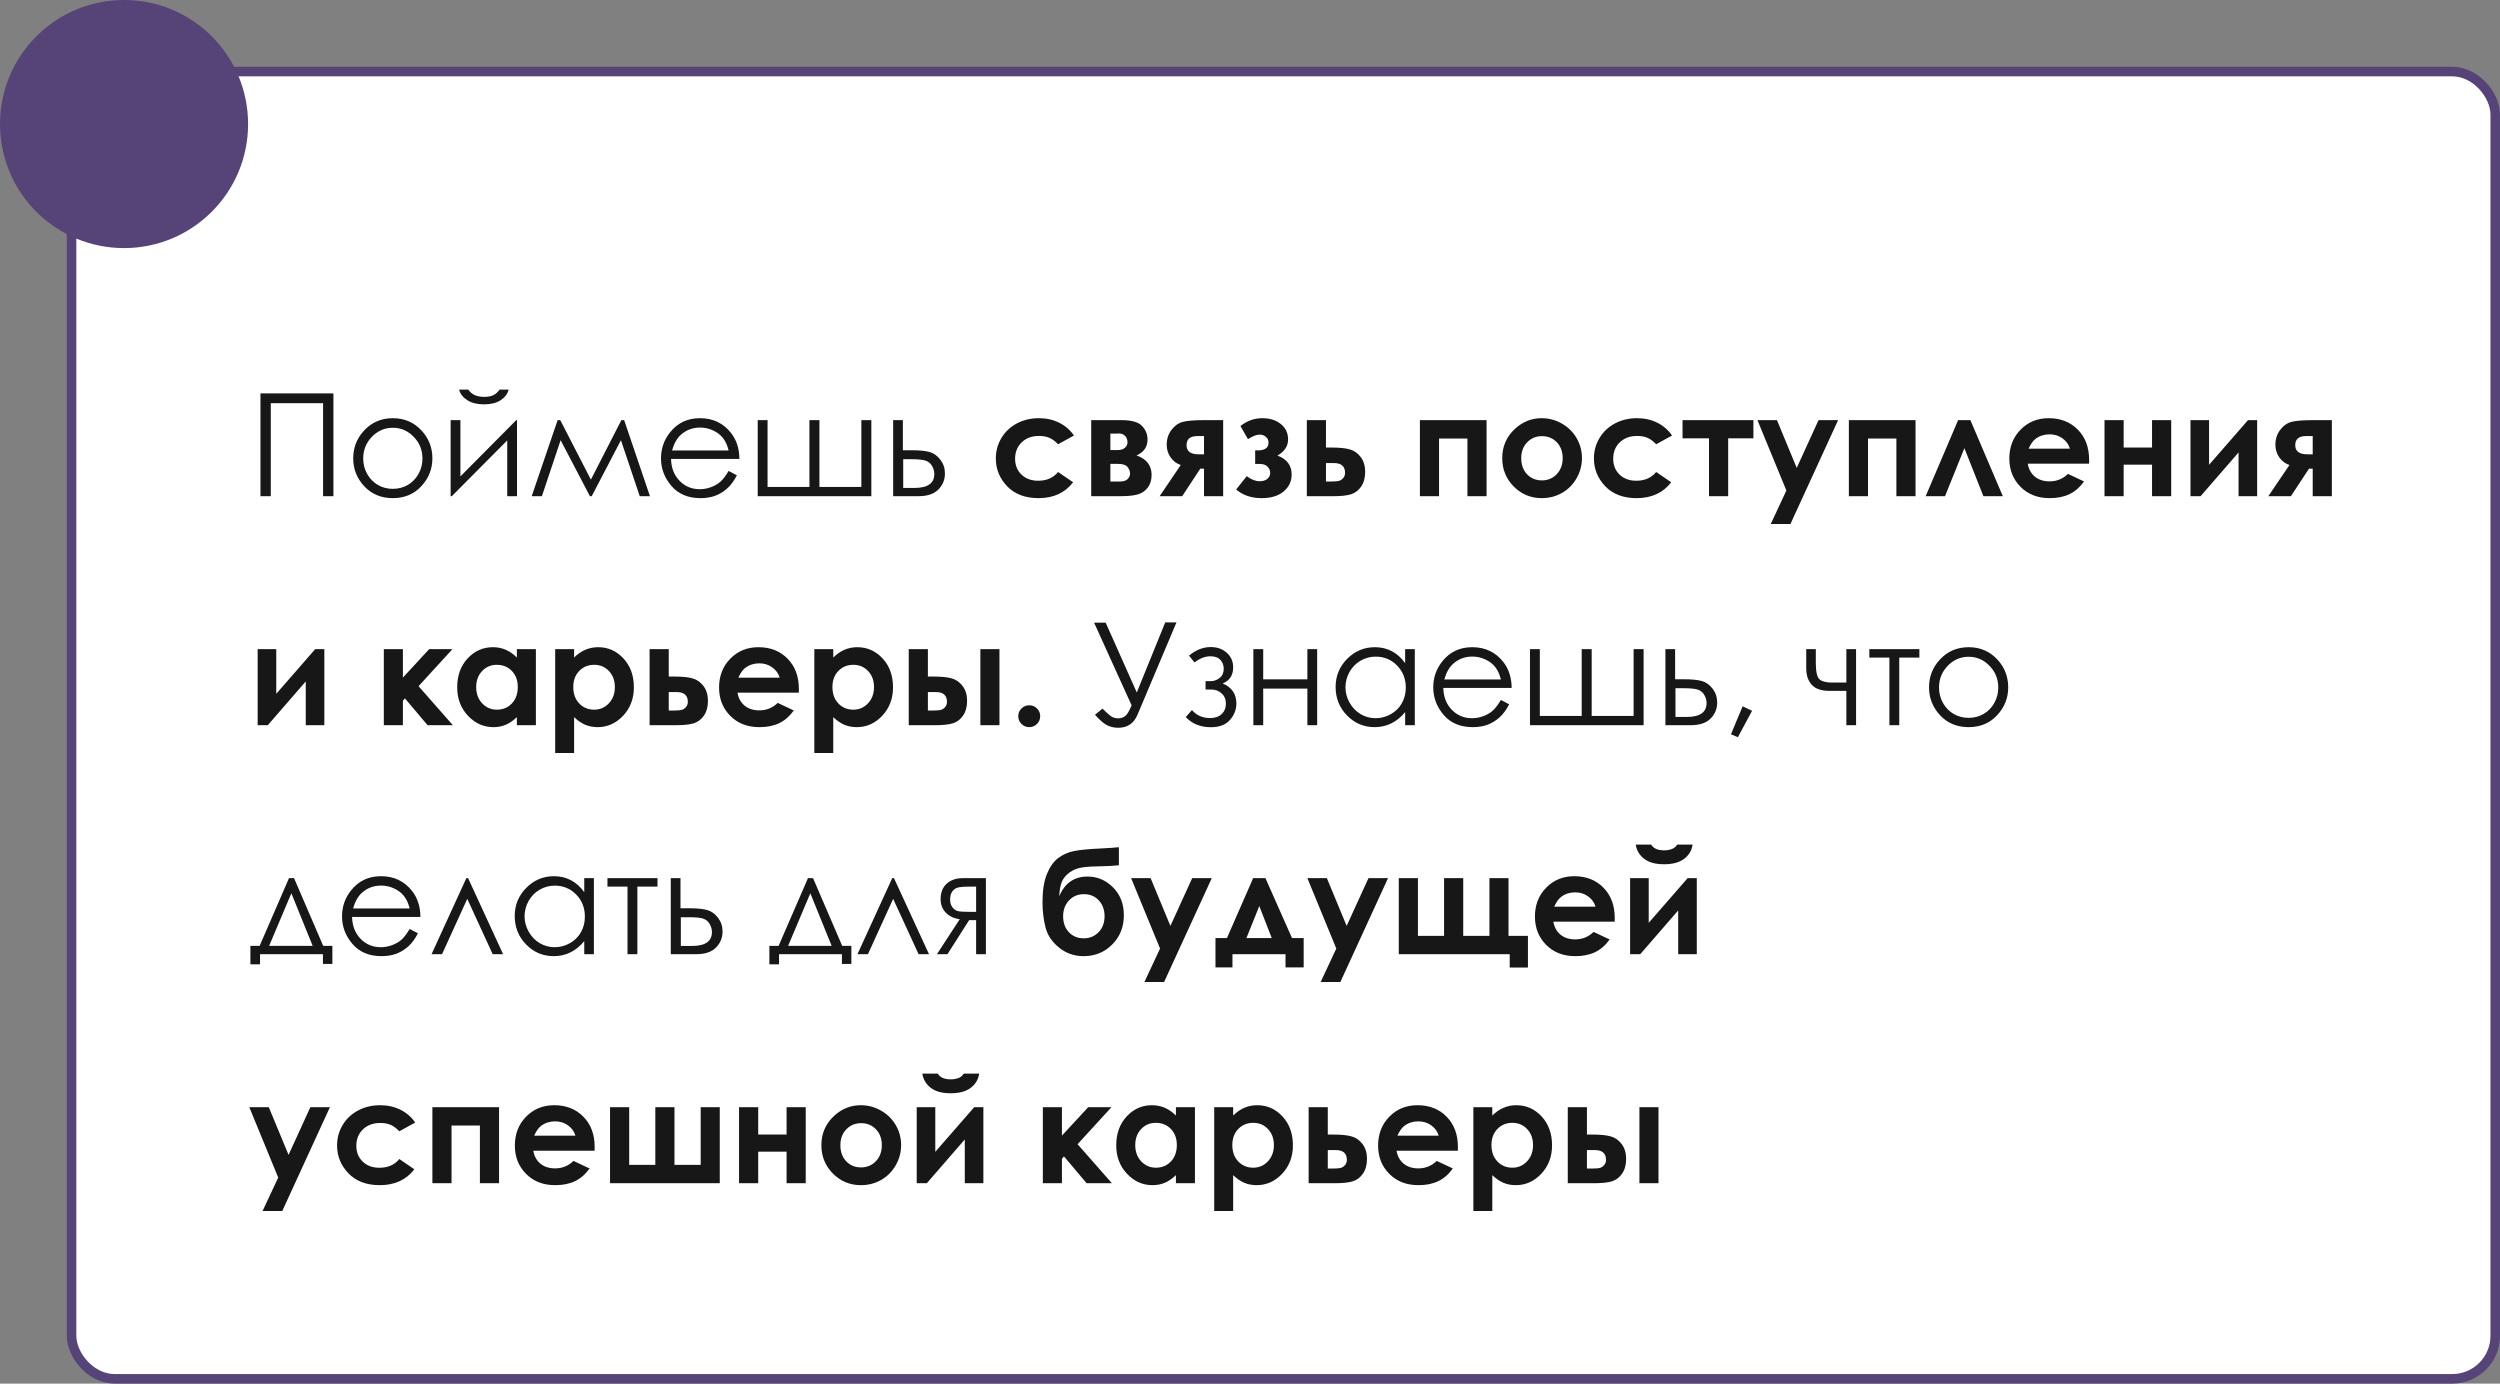 <?xml version="1.0" encoding="UTF-8"?> <svg xmlns="http://www.w3.org/2000/svg" width="262" height="145" viewBox="0 0 262 145" fill="none"><rect x="0" y="0" width="262" height="145" fill="#808080" stroke="none"/> <rect x="7.5" y="7.5" width="254" height="137" rx="4.5" fill="white" stroke="#564377"></rect> <path d="M27.296 41.226H34.943V52H33.859V42.252H28.38V52H27.296V41.226ZM41.169 43.826C42.394 43.826 43.41 44.27 44.215 45.159C44.948 45.97 45.314 46.929 45.314 48.038C45.314 49.151 44.926 50.125 44.149 50.96C43.378 51.79 42.384 52.205 41.169 52.205C39.948 52.205 38.949 51.79 38.173 50.96C37.401 50.125 37.016 49.151 37.016 48.038C37.016 46.934 37.382 45.977 38.114 45.166C38.92 44.273 39.938 43.826 41.169 43.826ZM41.169 44.83C40.319 44.83 39.589 45.145 38.978 45.774C38.368 46.404 38.063 47.166 38.063 48.06C38.063 48.636 38.202 49.173 38.48 49.671C38.759 50.169 39.135 50.555 39.608 50.828C40.082 51.097 40.602 51.231 41.169 51.231C41.735 51.231 42.255 51.097 42.728 50.828C43.202 50.555 43.578 50.169 43.856 49.671C44.135 49.173 44.274 48.636 44.274 48.06C44.274 47.166 43.966 46.404 43.351 45.774C42.741 45.145 42.013 44.83 41.169 44.83ZM48.251 44.031V49.927L54.103 44.031H54.184V52H53.158V46.155L47.35 52H47.226V44.031H48.251ZM48.112 40.831H49.079C49.245 41.084 49.467 41.275 49.745 41.402C50.023 41.529 50.355 41.592 50.741 41.592C51.132 41.592 51.447 41.536 51.686 41.424C51.925 41.312 52.152 41.114 52.367 40.831H53.305C53.197 41.27 52.921 41.639 52.477 41.937C52.038 42.23 51.456 42.376 50.734 42.376C50.016 42.376 49.43 42.232 48.976 41.944C48.522 41.651 48.234 41.28 48.112 40.831ZM65.119 44.031H65.412L68.114 52H67.045L65.075 46.133L62.013 52H61.823L58.754 46.133L56.791 52H55.722L58.439 44.031H58.717L61.925 50.264L65.119 44.031ZM76.361 49.356L77.226 49.81C76.942 50.367 76.615 50.816 76.244 51.158C75.873 51.499 75.456 51.761 74.992 51.941C74.528 52.117 74.003 52.205 73.417 52.205C72.118 52.205 71.103 51.78 70.37 50.931C69.638 50.076 69.272 49.112 69.272 48.038C69.272 47.027 69.582 46.126 70.202 45.335C70.988 44.329 72.04 43.826 73.358 43.826C74.716 43.826 75.8 44.341 76.61 45.372C77.186 46.099 77.48 47.007 77.489 48.096H70.326C70.346 49.024 70.641 49.786 71.212 50.381C71.784 50.972 72.489 51.268 73.329 51.268C73.734 51.268 74.127 51.197 74.508 51.055C74.894 50.914 75.221 50.726 75.49 50.491C75.758 50.257 76.049 49.878 76.361 49.356ZM76.361 47.21C76.225 46.663 76.024 46.226 75.761 45.899C75.502 45.572 75.158 45.308 74.728 45.108C74.298 44.908 73.847 44.808 73.373 44.808C72.592 44.808 71.92 45.059 71.359 45.562C70.949 45.928 70.639 46.477 70.429 47.21H76.361ZM91.317 52H79.408V44.031H80.441V51.033H84.828V44.031H85.876V51.033H90.27V44.031H91.317V52ZM94.621 47.188H95.595C96.371 47.188 96.979 47.249 97.418 47.371C97.858 47.493 98.236 47.764 98.554 48.184C98.871 48.599 99.03 49.078 99.03 49.62C99.03 50.274 98.8 50.835 98.341 51.304C97.882 51.768 97.186 52 96.254 52H93.603V44.031H94.621V47.188ZM94.657 48.126V51.136H95.836C97.223 51.136 97.916 50.648 97.916 49.671C97.916 49.393 97.841 49.119 97.689 48.851C97.543 48.582 97.326 48.394 97.038 48.287C96.754 48.179 96.251 48.126 95.529 48.126H94.657ZM112.55 45.643L110.888 46.558C110.575 46.231 110.265 46.004 109.958 45.877C109.655 45.75 109.298 45.687 108.888 45.687C108.141 45.687 107.536 45.911 107.072 46.36C106.613 46.805 106.383 47.376 106.383 48.074C106.383 48.753 106.605 49.307 107.05 49.737C107.494 50.166 108.078 50.381 108.8 50.381C109.694 50.381 110.39 50.076 110.888 49.466L112.462 50.542C111.608 51.651 110.402 52.205 108.844 52.205C107.443 52.205 106.344 51.79 105.548 50.96C104.757 50.13 104.362 49.158 104.362 48.045C104.362 47.273 104.555 46.563 104.94 45.914C105.326 45.264 105.863 44.754 106.552 44.383C107.245 44.012 108.019 43.826 108.874 43.826C109.665 43.826 110.375 43.985 111.005 44.302C111.635 44.615 112.15 45.062 112.55 45.643ZM114.359 52V44.031H117.56C118.61 44.031 119.323 44.239 119.699 44.654C120.075 45.064 120.263 45.53 120.263 46.053C120.263 46.829 119.877 47.388 119.105 47.73C120.16 48.091 120.688 48.773 120.688 49.773C120.688 50.315 120.548 50.765 120.27 51.121C119.992 51.473 119.638 51.707 119.208 51.824C118.783 51.941 118.188 52 117.421 52H114.359ZM116.366 47.166H117.135C117.462 47.166 117.714 47.085 117.89 46.924C118.07 46.758 118.161 46.575 118.161 46.375C118.161 46.077 118.075 45.845 117.904 45.679C117.733 45.513 117.531 45.43 117.296 45.43L117.04 45.438H116.366V47.166ZM116.366 50.462H117.37C117.76 50.462 118.034 50.372 118.19 50.191C118.351 50.005 118.432 49.825 118.432 49.649C118.432 49.39 118.341 49.153 118.161 48.938C117.985 48.724 117.665 48.616 117.201 48.616H116.366V50.462ZM123.742 48.733C123.312 48.592 122.958 48.326 122.68 47.935C122.406 47.54 122.27 47.095 122.27 46.602C122.27 46.011 122.438 45.494 122.775 45.049C123.112 44.605 123.512 44.324 123.976 44.207C124.445 44.09 125.175 44.031 126.166 44.031H128.188V52H126.181V49.114H125.792L123.896 52H121.53L123.742 48.733ZM126.181 47.613V45.701H125.485C124.728 45.701 124.35 46.019 124.35 46.653C124.35 47.293 124.772 47.613 125.617 47.613H126.181ZM131.542 48.623V47.195H131.938C132.206 47.195 132.44 47.132 132.641 47.005C132.841 46.878 132.941 46.673 132.941 46.39C132.941 46.145 132.851 45.945 132.67 45.789C132.494 45.628 132.277 45.547 132.018 45.547C131.691 45.547 131.281 45.706 130.788 46.023L129.997 44.647C130.685 44.1 131.452 43.826 132.296 43.826C133.073 43.826 133.715 44.029 134.223 44.434C134.735 44.834 134.992 45.377 134.992 46.06C134.992 46.753 134.621 47.315 133.878 47.745C134.87 48.111 135.365 48.773 135.365 49.73C135.365 50.442 135.087 51.033 134.53 51.502C133.974 51.971 133.205 52.205 132.223 52.205C131.144 52.205 130.253 51.902 129.55 51.297L130.656 49.905C131.129 50.257 131.579 50.433 132.003 50.433C132.345 50.433 132.616 50.352 132.816 50.191C133.017 50.025 133.117 49.812 133.117 49.554C133.117 49.305 133.021 49.087 132.831 48.902C132.646 48.716 132.389 48.623 132.062 48.623H131.542ZM138.961 46.902H139.555C140.39 46.902 141.029 46.968 141.474 47.1C141.923 47.227 142.301 47.496 142.609 47.906C142.917 48.316 143.07 48.831 143.07 49.451C143.07 50.066 142.931 50.579 142.653 50.989C142.375 51.395 142.018 51.666 141.583 51.802C141.154 51.934 140.548 52 139.767 52H136.955V44.031H138.961V46.902ZM138.961 50.462H139.569C139.931 50.462 140.192 50.438 140.353 50.389C140.514 50.335 140.656 50.235 140.778 50.088C140.9 49.942 140.961 49.764 140.961 49.554C140.961 48.87 140.57 48.528 139.789 48.528H138.961V50.462ZM150.812 52H148.805V44.031H155.792V52H153.786V45.958H150.812V52ZM161.564 43.826C162.316 43.826 163.021 44.014 163.681 44.39C164.345 44.766 164.862 45.276 165.233 45.921C165.604 46.565 165.79 47.261 165.79 48.008C165.79 48.76 165.602 49.463 165.226 50.118C164.855 50.772 164.347 51.285 163.703 51.656C163.058 52.022 162.348 52.205 161.571 52.205C160.429 52.205 159.452 51.8 158.642 50.989C157.836 50.174 157.433 49.185 157.433 48.023C157.433 46.778 157.89 45.74 158.803 44.91C159.604 44.188 160.524 43.826 161.564 43.826ZM161.593 45.709C160.973 45.709 160.456 45.926 160.041 46.36C159.63 46.79 159.425 47.342 159.425 48.016C159.425 48.709 159.628 49.27 160.033 49.7C160.443 50.13 160.961 50.345 161.586 50.345C162.211 50.345 162.731 50.127 163.146 49.693C163.561 49.258 163.769 48.699 163.769 48.016C163.769 47.332 163.563 46.778 163.153 46.353C162.748 45.923 162.228 45.709 161.593 45.709ZM175.231 45.643L173.568 46.558C173.256 46.231 172.946 46.004 172.638 45.877C172.335 45.75 171.979 45.687 171.569 45.687C170.822 45.687 170.216 45.911 169.752 46.36C169.293 46.805 169.064 47.376 169.064 48.074C169.064 48.753 169.286 49.307 169.73 49.737C170.175 50.166 170.758 50.381 171.481 50.381C172.375 50.381 173.07 50.076 173.568 49.466L175.143 50.542C174.289 51.651 173.083 52.205 171.525 52.205C170.124 52.205 169.025 51.79 168.229 50.96C167.438 50.13 167.042 49.158 167.042 48.045C167.042 47.273 167.235 46.563 167.621 45.914C168.007 45.264 168.544 44.754 169.232 44.383C169.926 44.012 170.7 43.826 171.554 43.826C172.345 43.826 173.056 43.985 173.686 44.302C174.315 44.615 174.831 45.062 175.231 45.643ZM176.33 44.031H183.756V45.935H181.112V52H179.105V45.935H176.33V44.031ZM184.181 44.031H186.225L188.297 49.034L190.583 44.031H192.633L187.638 54.915H185.573L187.213 51.407L184.181 44.031ZM195.768 52H193.761V44.031H200.749V52H198.742V45.958H195.768V52ZM209.896 52H207.86L205.868 46.968L203.839 52H201.811L205.209 44.031H206.498L209.896 52ZM218.935 48.594H212.511C212.604 49.161 212.851 49.612 213.251 49.949C213.656 50.281 214.171 50.447 214.796 50.447C215.543 50.447 216.186 50.186 216.723 49.664L218.407 50.455C217.987 51.05 217.484 51.492 216.898 51.78C216.312 52.063 215.617 52.205 214.811 52.205C213.561 52.205 212.543 51.812 211.757 51.026C210.971 50.235 210.578 49.246 210.578 48.06C210.578 46.844 210.968 45.835 211.75 45.035C212.536 44.229 213.52 43.826 214.701 43.826C215.956 43.826 216.977 44.229 217.763 45.035C218.549 45.835 218.942 46.895 218.942 48.213L218.935 48.594ZM216.928 47.02C216.796 46.575 216.535 46.214 216.144 45.935C215.758 45.657 215.309 45.518 214.796 45.518C214.24 45.518 213.751 45.674 213.332 45.987C213.068 46.182 212.824 46.526 212.599 47.02H216.928ZM222.56 46.902H225.534V44.031H227.541V52H225.534V48.697H222.56V52H220.553V44.031H222.56V46.902ZM230.624 52H229.562V44.031H231.51V48.711L235.59 44.031H236.549V52H234.601V47.415L230.624 52ZM239.933 48.733C239.503 48.592 239.149 48.326 238.871 47.935C238.598 47.54 238.461 47.095 238.461 46.602C238.461 46.011 238.629 45.494 238.966 45.049C239.303 44.605 239.704 44.324 240.167 44.207C240.636 44.09 241.366 44.031 242.357 44.031H244.379V52H242.372V49.114H241.984L240.087 52H237.721L239.933 48.733ZM242.372 47.613V45.701H241.676C240.919 45.701 240.541 46.019 240.541 46.653C240.541 47.293 240.963 47.613 241.808 47.613H242.372ZM28.065 76H27.003V68.031H28.952V72.711L33.031 68.031H33.991V76H32.042V71.415L28.065 76ZM40.224 68.031H42.223V71.012L44.977 68.031H47.416L43.864 71.913L47.46 76H44.809L42.435 73.188L42.223 73.436V76H40.224V68.031ZM54.169 68.031H56.161V76H54.169V75.158C53.778 75.529 53.385 75.797 52.99 75.963C52.599 76.124 52.174 76.205 51.715 76.205C50.685 76.205 49.794 75.807 49.042 75.011C48.29 74.21 47.914 73.217 47.914 72.03C47.914 70.8 48.278 69.791 49.005 69.005C49.733 68.219 50.617 67.826 51.657 67.826C52.135 67.826 52.584 67.916 53.004 68.097C53.424 68.278 53.812 68.549 54.169 68.91V68.031ZM52.067 69.672C51.447 69.672 50.932 69.892 50.522 70.331C50.111 70.766 49.906 71.325 49.906 72.008C49.906 72.697 50.114 73.263 50.529 73.707C50.949 74.152 51.464 74.374 52.074 74.374C52.704 74.374 53.227 74.157 53.642 73.722C54.057 73.283 54.264 72.709 54.264 72.001C54.264 71.308 54.057 70.746 53.642 70.316C53.227 69.887 52.702 69.672 52.067 69.672ZM60.167 68.031V68.91C60.529 68.549 60.919 68.278 61.339 68.097C61.759 67.916 62.209 67.826 62.687 67.826C63.727 67.826 64.611 68.219 65.338 69.005C66.066 69.791 66.43 70.8 66.43 72.03C66.43 73.217 66.054 74.21 65.302 75.011C64.55 75.807 63.659 76.205 62.628 76.205C62.169 76.205 61.742 76.124 61.347 75.963C60.951 75.797 60.558 75.529 60.167 75.158V78.915H58.183V68.031H60.167ZM62.27 69.672C61.64 69.672 61.117 69.887 60.702 70.316C60.287 70.746 60.08 71.308 60.08 72.001C60.08 72.709 60.287 73.283 60.702 73.722C61.117 74.157 61.64 74.374 62.27 74.374C62.88 74.374 63.393 74.152 63.808 73.707C64.228 73.263 64.438 72.697 64.438 72.008C64.438 71.325 64.232 70.766 63.822 70.331C63.412 69.892 62.895 69.672 62.27 69.672ZM70.085 70.902H70.678C71.513 70.902 72.152 70.968 72.597 71.1C73.046 71.227 73.424 71.496 73.732 71.906C74.04 72.316 74.193 72.831 74.193 73.451C74.193 74.066 74.054 74.579 73.776 74.989C73.498 75.394 73.141 75.665 72.707 75.802C72.277 75.934 71.671 76 70.89 76H68.078V68.031H70.085V70.902ZM70.085 74.462H70.692C71.054 74.462 71.315 74.438 71.476 74.389C71.637 74.335 71.779 74.235 71.901 74.088C72.023 73.942 72.084 73.764 72.084 73.554C72.084 72.87 71.693 72.528 70.912 72.528H70.085V74.462ZM83.715 72.594H77.291C77.384 73.161 77.631 73.612 78.031 73.949C78.436 74.281 78.952 74.447 79.577 74.447C80.324 74.447 80.966 74.186 81.503 73.664L83.188 74.455C82.768 75.05 82.265 75.492 81.679 75.78C81.093 76.064 80.397 76.205 79.591 76.205C78.341 76.205 77.323 75.812 76.537 75.026C75.751 74.235 75.358 73.246 75.358 72.06C75.358 70.844 75.749 69.835 76.53 69.035C77.316 68.229 78.3 67.826 79.481 67.826C80.736 67.826 81.757 68.229 82.543 69.035C83.329 69.835 83.722 70.895 83.722 72.213L83.715 72.594ZM81.708 71.019C81.576 70.575 81.315 70.214 80.924 69.936C80.539 69.657 80.089 69.518 79.577 69.518C79.02 69.518 78.532 69.674 78.112 69.987C77.848 70.182 77.604 70.526 77.379 71.019H81.708ZM87.326 68.031V68.91C87.687 68.549 88.078 68.278 88.498 68.097C88.918 67.916 89.367 67.826 89.845 67.826C90.885 67.826 91.769 68.219 92.497 69.005C93.224 69.791 93.588 70.8 93.588 72.03C93.588 73.217 93.212 74.21 92.46 75.011C91.708 75.807 90.817 76.205 89.787 76.205C89.328 76.205 88.9 76.124 88.505 75.963C88.109 75.797 87.716 75.529 87.326 75.158V78.915H85.341V68.031H87.326ZM89.428 69.672C88.798 69.672 88.275 69.887 87.86 70.316C87.445 70.746 87.238 71.308 87.238 72.001C87.238 72.709 87.445 73.283 87.86 73.722C88.275 74.157 88.798 74.374 89.428 74.374C90.038 74.374 90.551 74.152 90.966 73.707C91.386 73.263 91.596 72.697 91.596 72.008C91.596 71.325 91.391 70.766 90.981 70.331C90.57 69.892 90.053 69.672 89.428 69.672ZM97.243 70.902H97.836C98.671 70.902 99.311 70.968 99.755 71.1C100.204 71.227 100.583 71.496 100.89 71.906C101.198 72.316 101.352 72.831 101.352 73.451C101.352 74.066 101.212 74.579 100.934 74.989C100.656 75.394 100.299 75.665 99.865 75.802C99.435 75.934 98.83 76 98.048 76H95.236V68.031H97.243V70.902ZM97.243 74.462H97.851C98.212 74.462 98.473 74.438 98.634 74.389C98.795 74.335 98.937 74.235 99.059 74.088C99.181 73.942 99.242 73.764 99.242 73.554C99.242 72.87 98.852 72.528 98.07 72.528H97.243V74.462ZM102.743 68.031H104.743V76H102.743V68.031ZM107.863 73.913C108.18 73.913 108.451 74.025 108.676 74.249C108.9 74.469 109.013 74.738 109.013 75.055C109.013 75.373 108.9 75.644 108.676 75.868C108.451 76.093 108.18 76.205 107.863 76.205C107.545 76.205 107.274 76.093 107.05 75.868C106.825 75.644 106.713 75.373 106.713 75.055C106.713 74.738 106.825 74.469 107.05 74.249C107.274 74.025 107.545 73.913 107.863 73.913ZM114.66 65.255H115.875L119.135 72.572L122.116 65.226H123.295L119.208 74.909C118.827 75.817 118.151 76.271 117.179 76.271C116.789 76.271 116.42 76.19 116.073 76.029C115.727 75.873 115.287 75.499 114.755 74.909L115.539 74.264C116.081 74.796 116.442 75.099 116.623 75.172C116.803 75.246 116.986 75.282 117.172 75.282C117.455 75.282 117.699 75.207 117.904 75.055C118.114 74.904 118.344 74.525 118.593 73.92L114.66 65.255ZM126.342 71.386H126.876C127.218 71.386 127.531 71.273 127.814 71.049C128.102 70.824 128.246 70.502 128.246 70.082C128.246 69.726 128.131 69.42 127.902 69.166C127.672 68.908 127.321 68.778 126.847 68.778C126.295 68.778 125.741 68.993 125.185 69.423L124.606 68.712C125.324 68.112 126.085 67.811 126.891 67.811C127.555 67.811 128.112 68.009 128.561 68.405C129.01 68.8 129.235 69.311 129.235 69.936C129.235 70.766 128.869 71.33 128.136 71.627C129.093 72.028 129.572 72.728 129.572 73.73C129.572 74.364 129.347 74.938 128.898 75.451C128.454 75.959 127.787 76.212 126.898 76.212C125.81 76.212 124.933 75.858 124.269 75.15L124.914 74.418C125.407 74.975 126.039 75.253 126.811 75.253C127.328 75.253 127.733 75.114 128.026 74.835C128.324 74.557 128.473 74.191 128.473 73.737C128.473 73.293 128.324 72.936 128.026 72.668C127.729 72.399 127.377 72.265 126.972 72.265H126.342V71.386ZM137.013 72.162H132.384V76H131.352V68.031H132.384V71.195H137.013V68.031H138.039V76H137.013V72.162ZM148.271 68.031V76H147.26V74.63C146.83 75.153 146.347 75.546 145.81 75.81C145.277 76.073 144.694 76.205 144.059 76.205C142.931 76.205 141.967 75.797 141.166 74.982C140.37 74.162 139.972 73.165 139.972 71.994C139.972 70.846 140.375 69.865 141.181 69.049C141.986 68.234 142.956 67.826 144.088 67.826C144.743 67.826 145.333 67.965 145.861 68.244C146.393 68.522 146.859 68.939 147.26 69.496V68.031H148.271ZM144.169 68.815C143.598 68.815 143.07 68.957 142.587 69.24C142.104 69.518 141.718 69.911 141.43 70.419C141.146 70.927 141.005 71.464 141.005 72.03C141.005 72.592 141.149 73.129 141.437 73.642C141.725 74.154 142.111 74.555 142.594 74.843C143.083 75.126 143.605 75.268 144.162 75.268C144.723 75.268 145.255 75.126 145.758 74.843C146.261 74.56 146.647 74.176 146.916 73.693C147.189 73.21 147.326 72.665 147.326 72.06C147.326 71.137 147.021 70.365 146.41 69.745C145.805 69.125 145.058 68.815 144.169 68.815ZM157.294 73.356L158.158 73.81C157.875 74.367 157.548 74.816 157.177 75.158C156.806 75.499 156.388 75.761 155.924 75.941C155.46 76.117 154.936 76.205 154.35 76.205C153.051 76.205 152.035 75.78 151.303 74.931C150.57 74.076 150.204 73.112 150.204 72.038C150.204 71.027 150.514 70.126 151.134 69.335C151.92 68.329 152.973 67.826 154.291 67.826C155.648 67.826 156.732 68.341 157.543 69.372C158.119 70.099 158.412 71.007 158.422 72.096H151.259C151.278 73.024 151.574 73.786 152.145 74.381C152.716 74.972 153.422 75.268 154.262 75.268C154.667 75.268 155.06 75.197 155.441 75.055C155.827 74.914 156.154 74.726 156.422 74.491C156.691 74.257 156.981 73.878 157.294 73.356ZM157.294 71.21C157.157 70.663 156.957 70.226 156.693 69.899C156.435 69.572 156.09 69.308 155.661 69.108C155.231 68.908 154.779 68.808 154.306 68.808C153.524 68.808 152.853 69.059 152.292 69.562C151.881 69.928 151.571 70.478 151.361 71.21H157.294ZM172.25 76H160.341V68.031H161.374V75.033H165.761V68.031H166.808V75.033H171.203V68.031H172.25V76ZM175.553 71.188H176.527C177.304 71.188 177.912 71.249 178.351 71.371C178.791 71.493 179.169 71.764 179.486 72.184C179.804 72.599 179.962 73.078 179.962 73.62C179.962 74.274 179.733 74.835 179.274 75.304C178.815 75.768 178.119 76 177.187 76H174.535V68.031H175.553V71.188ZM175.59 72.126V75.136H176.769C178.156 75.136 178.849 74.647 178.849 73.671C178.849 73.393 178.773 73.119 178.622 72.851C178.476 72.582 178.258 72.394 177.97 72.287C177.687 72.179 177.184 72.126 176.461 72.126H175.59ZM182.628 74.022L183.617 74.491L182.13 77.26L181.405 76.952L182.628 74.022ZM193.498 72.404H191.696C190.88 72.404 190.275 72.194 189.879 71.774C189.489 71.354 189.293 70.77 189.293 70.023V68.031H190.297V69.474C190.297 70.402 190.429 70.978 190.692 71.203C190.956 71.422 191.391 71.532 191.996 71.532H193.498V68.031H194.516V76H193.498V72.404ZM195.907 68.031H201.151V68.918H199.042V76H198.009V68.918H195.907V68.031ZM206.315 67.826C207.541 67.826 208.556 68.27 209.362 69.159C210.094 69.97 210.46 70.929 210.46 72.038C210.46 73.151 210.072 74.125 209.296 74.96C208.524 75.79 207.531 76.205 206.315 76.205C205.094 76.205 204.096 75.79 203.319 74.96C202.548 74.125 202.162 73.151 202.162 72.038C202.162 70.934 202.528 69.977 203.261 69.166C204.066 68.273 205.084 67.826 206.315 67.826ZM206.315 68.83C205.465 68.83 204.735 69.144 204.125 69.774C203.515 70.404 203.209 71.166 203.209 72.06C203.209 72.636 203.349 73.173 203.627 73.671C203.905 74.169 204.281 74.555 204.755 74.828C205.229 75.097 205.749 75.231 206.315 75.231C206.881 75.231 207.401 75.097 207.875 74.828C208.349 74.555 208.725 74.169 209.003 73.671C209.281 73.173 209.42 72.636 209.42 72.06C209.42 71.166 209.113 70.404 208.498 69.774C207.887 69.144 207.16 68.83 206.315 68.83ZM27.209 99.128L30.285 92.031H30.819L33.873 99.128H34.833V101.018H33.844V100H27.252V101.062H26.242V99.128H27.209ZM30.534 93.613L28.205 99.128H32.768L30.534 93.613ZM42.934 97.356L43.798 97.81C43.515 98.367 43.188 98.816 42.816 99.158C42.445 99.499 42.028 99.761 41.564 99.941C41.1 100.117 40.575 100.205 39.989 100.205C38.69 100.205 37.675 99.78 36.942 98.931C36.21 98.076 35.844 97.112 35.844 96.038C35.844 95.027 36.154 94.126 36.774 93.335C37.56 92.329 38.612 91.826 39.931 91.826C41.288 91.826 42.372 92.341 43.183 93.372C43.759 94.099 44.052 95.007 44.062 96.096H36.898C36.918 97.024 37.213 97.786 37.785 98.381C38.356 98.972 39.062 99.268 39.901 99.268C40.307 99.268 40.7 99.197 41.081 99.055C41.466 98.914 41.794 98.726 42.062 98.491C42.331 98.257 42.621 97.878 42.934 97.356ZM42.934 95.21C42.797 94.663 42.597 94.226 42.333 93.899C42.074 93.572 41.73 93.308 41.3 93.108C40.871 92.908 40.419 92.808 39.945 92.808C39.164 92.808 38.493 93.059 37.931 93.562C37.521 93.928 37.211 94.478 37.001 95.21H42.934ZM52.726 100H51.635L48.969 94.199L46.325 100H45.226L48.873 92.031H49.057L52.726 100ZM62.24 92.031V100H61.23V98.63C60.8 99.153 60.316 99.546 59.779 99.81C59.247 100.073 58.664 100.205 58.029 100.205C56.901 100.205 55.937 99.797 55.136 98.982C54.34 98.162 53.942 97.165 53.942 95.994C53.942 94.846 54.345 93.865 55.15 93.049C55.956 92.234 56.925 91.826 58.058 91.826C58.712 91.826 59.303 91.965 59.831 92.244C60.363 92.522 60.829 92.939 61.23 93.496V92.031H62.24ZM58.139 92.815C57.567 92.815 57.04 92.957 56.557 93.24C56.073 93.518 55.688 93.911 55.399 94.419C55.116 94.927 54.975 95.464 54.975 96.03C54.975 96.592 55.119 97.129 55.407 97.642C55.695 98.154 56.081 98.555 56.564 98.843C57.052 99.126 57.575 99.268 58.131 99.268C58.693 99.268 59.225 99.126 59.728 98.843C60.231 98.56 60.617 98.176 60.885 97.693C61.159 97.21 61.295 96.665 61.295 96.06C61.295 95.137 60.99 94.365 60.38 93.745C59.774 93.125 59.027 92.815 58.139 92.815ZM63.661 92.031H68.905V92.918H66.796V100H65.763V92.918H63.661V92.031ZM71.315 95.188H72.289C73.065 95.188 73.673 95.249 74.113 95.371C74.552 95.493 74.931 95.764 75.248 96.184C75.565 96.599 75.724 97.078 75.724 97.62C75.724 98.274 75.495 98.835 75.036 99.304C74.577 99.768 73.881 100 72.948 100H70.297V92.031H71.315V95.188ZM71.352 96.126V99.136H72.531C73.918 99.136 74.611 98.647 74.611 97.671C74.611 97.393 74.535 97.119 74.384 96.851C74.237 96.582 74.02 96.394 73.732 96.287C73.449 96.179 72.946 96.126 72.223 96.126H71.352ZM81.598 99.128L84.674 92.031H85.209L88.263 99.128H89.223V101.018H88.234V100H81.642V101.062H80.631V99.128H81.598ZM84.923 93.613L82.594 99.128H87.157L84.923 93.613ZM97.36 100H96.269L93.603 94.199L90.959 100H89.86L93.507 92.031H93.69L97.36 100ZM102.296 96.433H101.564L99.293 100H98.188L100.583 96.331C99.987 96.257 99.503 96.033 99.132 95.657C98.761 95.276 98.576 94.805 98.576 94.243C98.576 93.54 98.788 92.996 99.213 92.61C99.643 92.224 100.204 92.031 100.897 92.031H103.322V100H102.296V96.433ZM102.296 92.918H101.623C100.968 92.918 100.529 92.959 100.304 93.042C100.08 93.125 99.901 93.269 99.769 93.474C99.638 93.674 99.572 93.945 99.572 94.287C99.572 94.614 99.657 94.885 99.828 95.1C99.999 95.31 100.189 95.439 100.399 95.488C100.609 95.537 101.017 95.561 101.623 95.561H102.296V92.918ZM117.26 88.787V90.676C116.688 90.74 116.134 90.774 115.597 90.779C114.621 90.789 113.886 90.832 113.393 90.911C112.899 90.984 112.465 91.16 112.089 91.438C111.713 91.711 111.447 92.029 111.291 92.39C111.134 92.747 111.039 93.262 111.005 93.936C111.581 92.554 112.57 91.863 113.971 91.863C115.001 91.863 115.893 92.241 116.645 92.998C117.401 93.75 117.78 94.722 117.78 95.913C117.78 97.144 117.375 98.166 116.564 98.982C115.753 99.797 114.752 100.205 113.561 100.205C112.589 100.205 111.732 99.907 110.99 99.311C110.253 98.716 109.779 98.008 109.569 97.188C109.359 96.362 109.254 95.483 109.254 94.551C109.254 93.355 109.403 92.383 109.701 91.636C109.999 90.884 110.39 90.32 110.873 89.944C111.361 89.568 111.925 89.316 112.565 89.189C113.205 89.062 114.145 88.972 115.385 88.918C116.225 88.879 116.85 88.835 117.26 88.787ZM115.758 96.016C115.758 95.352 115.558 94.802 115.158 94.368C114.762 93.928 114.237 93.709 113.583 93.709C112.958 93.709 112.44 93.928 112.03 94.368C111.62 94.807 111.415 95.356 111.415 96.016C111.415 96.709 111.618 97.27 112.023 97.7C112.433 98.125 112.951 98.337 113.576 98.337C114.191 98.337 114.708 98.125 115.128 97.7C115.548 97.27 115.758 96.709 115.758 96.016ZM118.542 92.031H120.585L122.658 97.034L124.943 92.031H126.994L121.999 102.915H119.933L121.574 99.407L118.542 92.031ZM129.162 100V101.384H127.382V98.308H128.583L131.33 92.031H132.619L135.402 98.308H136.625V101.384H134.721V100H129.162ZM133.278 98.308L131.974 94.954L130.626 98.308H133.278ZM137.013 92.031H139.057L141.129 97.034L143.415 92.031H145.465L140.47 102.915H138.405L140.045 99.407L137.013 92.031ZM158.092 98.081H160.128V101.399H158.217V100H146.593V92.031H148.6V98.081H151.339V92.031H153.346V98.081H156.093V92.031H158.092V98.081ZM169.218 96.594H162.794C162.887 97.161 163.134 97.612 163.534 97.949C163.939 98.281 164.455 98.447 165.08 98.447C165.827 98.447 166.469 98.186 167.006 97.664L168.69 98.455C168.271 99.05 167.768 99.492 167.182 99.78C166.596 100.063 165.9 100.205 165.094 100.205C163.844 100.205 162.826 99.812 162.04 99.026C161.254 98.235 160.861 97.246 160.861 96.06C160.861 94.844 161.251 93.835 162.033 93.035C162.819 92.229 163.803 91.826 164.984 91.826C166.239 91.826 167.26 92.229 168.046 93.035C168.832 93.835 169.225 94.895 169.225 96.213L169.218 96.594ZM167.211 95.019C167.079 94.575 166.818 94.214 166.427 93.936C166.042 93.657 165.592 93.518 165.08 93.518C164.523 93.518 164.035 93.674 163.615 93.987C163.351 94.182 163.107 94.526 162.882 95.019H167.211ZM171.898 100H170.836V92.031H172.785V96.711L176.864 92.031H177.824V100H175.875V95.415L171.898 100ZM171.422 88.516H173.041C173.168 88.716 173.344 88.867 173.568 88.97C173.798 89.067 174.076 89.116 174.403 89.116C174.735 89.116 175.036 89.058 175.304 88.94C175.48 88.862 175.634 88.721 175.766 88.516H177.384C177.292 89.136 176.994 89.634 176.491 90.01C175.993 90.386 175.294 90.574 174.396 90.574C173.791 90.574 173.283 90.491 172.873 90.325C172.467 90.154 172.14 89.912 171.891 89.6C171.642 89.287 171.486 88.926 171.422 88.516ZM26.125 116.031H28.168L30.241 121.034L32.526 116.031H34.577L29.581 126.915H27.516L29.157 123.407L26.125 116.031ZM43.512 117.643L41.85 118.558C41.537 118.231 41.227 118.004 40.919 117.877C40.617 117.75 40.26 117.687 39.85 117.687C39.103 117.687 38.498 117.911 38.034 118.36C37.575 118.805 37.345 119.376 37.345 120.074C37.345 120.753 37.567 121.307 38.012 121.737C38.456 122.167 39.04 122.381 39.762 122.381C40.656 122.381 41.352 122.076 41.85 121.466L43.424 122.542C42.57 123.651 41.364 124.205 39.806 124.205C38.405 124.205 37.306 123.79 36.51 122.96C35.719 122.13 35.324 121.158 35.324 120.045C35.324 119.273 35.517 118.563 35.902 117.914C36.288 117.264 36.825 116.754 37.514 116.383C38.207 116.012 38.981 115.826 39.835 115.826C40.627 115.826 41.337 115.985 41.967 116.302C42.597 116.615 43.112 117.062 43.512 117.643ZM47.321 124H45.314V116.031H52.301V124H50.294V117.958H47.321V124ZM62.313 120.594H55.89C55.983 121.161 56.23 121.612 56.63 121.949C57.035 122.281 57.55 122.447 58.175 122.447C58.922 122.447 59.565 122.186 60.102 121.664L61.786 122.455C61.366 123.05 60.863 123.492 60.277 123.78C59.691 124.063 58.996 124.205 58.19 124.205C56.94 124.205 55.922 123.812 55.136 123.026C54.35 122.235 53.956 121.246 53.956 120.06C53.956 118.844 54.347 117.835 55.128 117.035C55.915 116.229 56.898 115.826 58.08 115.826C59.335 115.826 60.355 116.229 61.142 117.035C61.928 117.835 62.321 118.895 62.321 120.213L62.313 120.594ZM60.307 119.02C60.175 118.575 59.914 118.214 59.523 117.936C59.137 117.657 58.688 117.518 58.175 117.518C57.619 117.518 57.13 117.674 56.71 117.987C56.447 118.182 56.203 118.526 55.978 119.02H60.307ZM75.431 124H63.932V116.031H65.939V122.081H68.678V116.031H70.685V122.081H73.432V116.031H75.431V124ZM79.46 118.902H82.433V116.031H84.44V124H82.433V120.697H79.46V124H77.453V116.031H79.46V118.902ZM90.211 115.826C90.963 115.826 91.669 116.014 92.328 116.39C92.992 116.766 93.51 117.276 93.881 117.921C94.252 118.565 94.438 119.261 94.438 120.008C94.438 120.76 94.249 121.463 93.874 122.118C93.502 122.772 92.995 123.285 92.35 123.656C91.706 124.022 90.995 124.205 90.219 124.205C89.076 124.205 88.1 123.8 87.289 122.989C86.483 122.174 86.081 121.185 86.081 120.023C86.081 118.778 86.537 117.74 87.45 116.91C88.251 116.188 89.171 115.826 90.211 115.826ZM90.241 117.708C89.621 117.708 89.103 117.926 88.688 118.36C88.278 118.79 88.073 119.342 88.073 120.016C88.073 120.709 88.275 121.271 88.681 121.7C89.091 122.13 89.608 122.345 90.233 122.345C90.858 122.345 91.378 122.127 91.793 121.693C92.209 121.258 92.416 120.699 92.416 120.016C92.416 119.332 92.211 118.778 91.801 118.353C91.395 117.923 90.876 117.708 90.241 117.708ZM97.133 124H96.071V116.031H98.019V120.711L102.099 116.031H103.058V124H101.11V119.415L97.133 124ZM96.657 112.516H98.275C98.402 112.716 98.578 112.867 98.803 112.97C99.032 113.067 99.311 113.116 99.638 113.116C99.97 113.116 100.27 113.058 100.539 112.94C100.714 112.862 100.868 112.721 101 112.516H102.619C102.526 113.136 102.228 113.634 101.725 114.01C101.227 114.386 100.529 114.574 99.63 114.574C99.025 114.574 98.517 114.491 98.107 114.325C97.702 114.154 97.374 113.912 97.126 113.6C96.876 113.287 96.72 112.926 96.657 112.516ZM109.291 116.031H111.291V119.012L114.044 116.031H116.483L112.931 119.913L116.527 124H113.876L111.503 121.188L111.291 121.437V124H109.291V116.031ZM123.236 116.031H125.229V124H123.236V123.158C122.846 123.529 122.453 123.797 122.057 123.963C121.667 124.125 121.242 124.205 120.783 124.205C119.752 124.205 118.861 123.807 118.109 123.011C117.357 122.21 116.981 121.217 116.981 120.03C116.981 118.8 117.345 117.792 118.073 117.005C118.8 116.219 119.684 115.826 120.724 115.826C121.203 115.826 121.652 115.917 122.072 116.097C122.492 116.278 122.88 116.549 123.236 116.91V116.031ZM121.134 117.672C120.514 117.672 119.999 117.892 119.589 118.331C119.179 118.766 118.974 119.325 118.974 120.008C118.974 120.697 119.181 121.263 119.596 121.708C120.016 122.152 120.531 122.374 121.142 122.374C121.771 122.374 122.294 122.157 122.709 121.722C123.124 121.283 123.332 120.709 123.332 120.001C123.332 119.308 123.124 118.746 122.709 118.316C122.294 117.887 121.769 117.672 121.134 117.672ZM129.235 116.031V116.91C129.596 116.549 129.987 116.278 130.407 116.097C130.827 115.917 131.276 115.826 131.754 115.826C132.794 115.826 133.678 116.219 134.406 117.005C135.133 117.792 135.497 118.8 135.497 120.03C135.497 121.217 135.121 122.21 134.369 123.011C133.617 123.807 132.726 124.205 131.696 124.205C131.237 124.205 130.81 124.125 130.414 123.963C130.019 123.797 129.625 123.529 129.235 123.158V126.915H127.25V116.031H129.235ZM131.337 117.672C130.707 117.672 130.185 117.887 129.77 118.316C129.354 118.746 129.147 119.308 129.147 120.001C129.147 120.709 129.354 121.283 129.77 121.722C130.185 122.157 130.707 122.374 131.337 122.374C131.947 122.374 132.46 122.152 132.875 121.708C133.295 121.263 133.505 120.697 133.505 120.008C133.505 119.325 133.3 118.766 132.89 118.331C132.479 117.892 131.962 117.672 131.337 117.672ZM139.152 118.902H139.745C140.58 118.902 141.22 118.968 141.664 119.1C142.113 119.227 142.492 119.496 142.799 119.906C143.107 120.316 143.261 120.831 143.261 121.451C143.261 122.066 143.122 122.579 142.843 122.989C142.565 123.395 142.208 123.666 141.774 123.802C141.344 123.934 140.739 124 139.958 124H137.145V116.031H139.152V118.902ZM139.152 122.462H139.76C140.121 122.462 140.382 122.438 140.543 122.389C140.705 122.335 140.846 122.235 140.968 122.088C141.09 121.942 141.151 121.764 141.151 121.554C141.151 120.87 140.761 120.528 139.979 120.528H139.152V122.462ZM152.782 120.594H146.359C146.452 121.161 146.698 121.612 147.099 121.949C147.504 122.281 148.019 122.447 148.644 122.447C149.391 122.447 150.033 122.186 150.57 121.664L152.255 122.455C151.835 123.05 151.332 123.492 150.746 123.78C150.16 124.063 149.464 124.205 148.659 124.205C147.409 124.205 146.391 123.812 145.604 123.026C144.818 122.235 144.425 121.246 144.425 120.06C144.425 118.844 144.816 117.835 145.597 117.035C146.383 116.229 147.367 115.826 148.549 115.826C149.804 115.826 150.824 116.229 151.61 117.035C152.396 117.835 152.79 118.895 152.79 120.213L152.782 120.594ZM150.775 119.02C150.644 118.575 150.382 118.214 149.992 117.936C149.606 117.657 149.157 117.518 148.644 117.518C148.087 117.518 147.599 117.674 147.179 117.987C146.916 118.182 146.671 118.526 146.447 119.02H150.775ZM156.393 116.031V116.91C156.754 116.549 157.145 116.278 157.565 116.097C157.985 115.917 158.434 115.826 158.913 115.826C159.953 115.826 160.836 116.219 161.564 117.005C162.292 117.792 162.655 118.8 162.655 120.03C162.655 121.217 162.279 122.21 161.527 123.011C160.775 123.807 159.884 124.205 158.854 124.205C158.395 124.205 157.968 124.125 157.572 123.963C157.177 123.797 156.784 123.529 156.393 123.158V126.915H154.408V116.031H156.393ZM158.495 117.672C157.865 117.672 157.343 117.887 156.928 118.316C156.513 118.746 156.305 119.308 156.305 120.001C156.305 120.709 156.513 121.283 156.928 121.722C157.343 122.157 157.865 122.374 158.495 122.374C159.105 122.374 159.618 122.152 160.033 121.708C160.453 121.263 160.663 120.697 160.663 120.008C160.663 119.325 160.458 118.766 160.048 118.331C159.638 117.892 159.12 117.672 158.495 117.672ZM166.31 118.902H166.903C167.738 118.902 168.378 118.968 168.822 119.1C169.271 119.227 169.65 119.496 169.958 119.906C170.265 120.316 170.419 120.831 170.419 121.451C170.419 122.066 170.28 122.579 170.001 122.989C169.723 123.395 169.367 123.666 168.932 123.802C168.502 123.934 167.897 124 167.116 124H164.303V116.031H166.31V118.902ZM166.31 122.462H166.918C167.279 122.462 167.541 122.438 167.702 122.389C167.863 122.335 168.004 122.235 168.126 122.088C168.249 121.942 168.31 121.764 168.31 121.554C168.31 120.87 167.919 120.528 167.138 120.528H166.31V122.462ZM171.811 116.031H173.81V124H171.811V116.031Z" fill="#171717"></path> <circle cx="13" cy="13" r="13" fill="#564377"></circle> </svg> 
